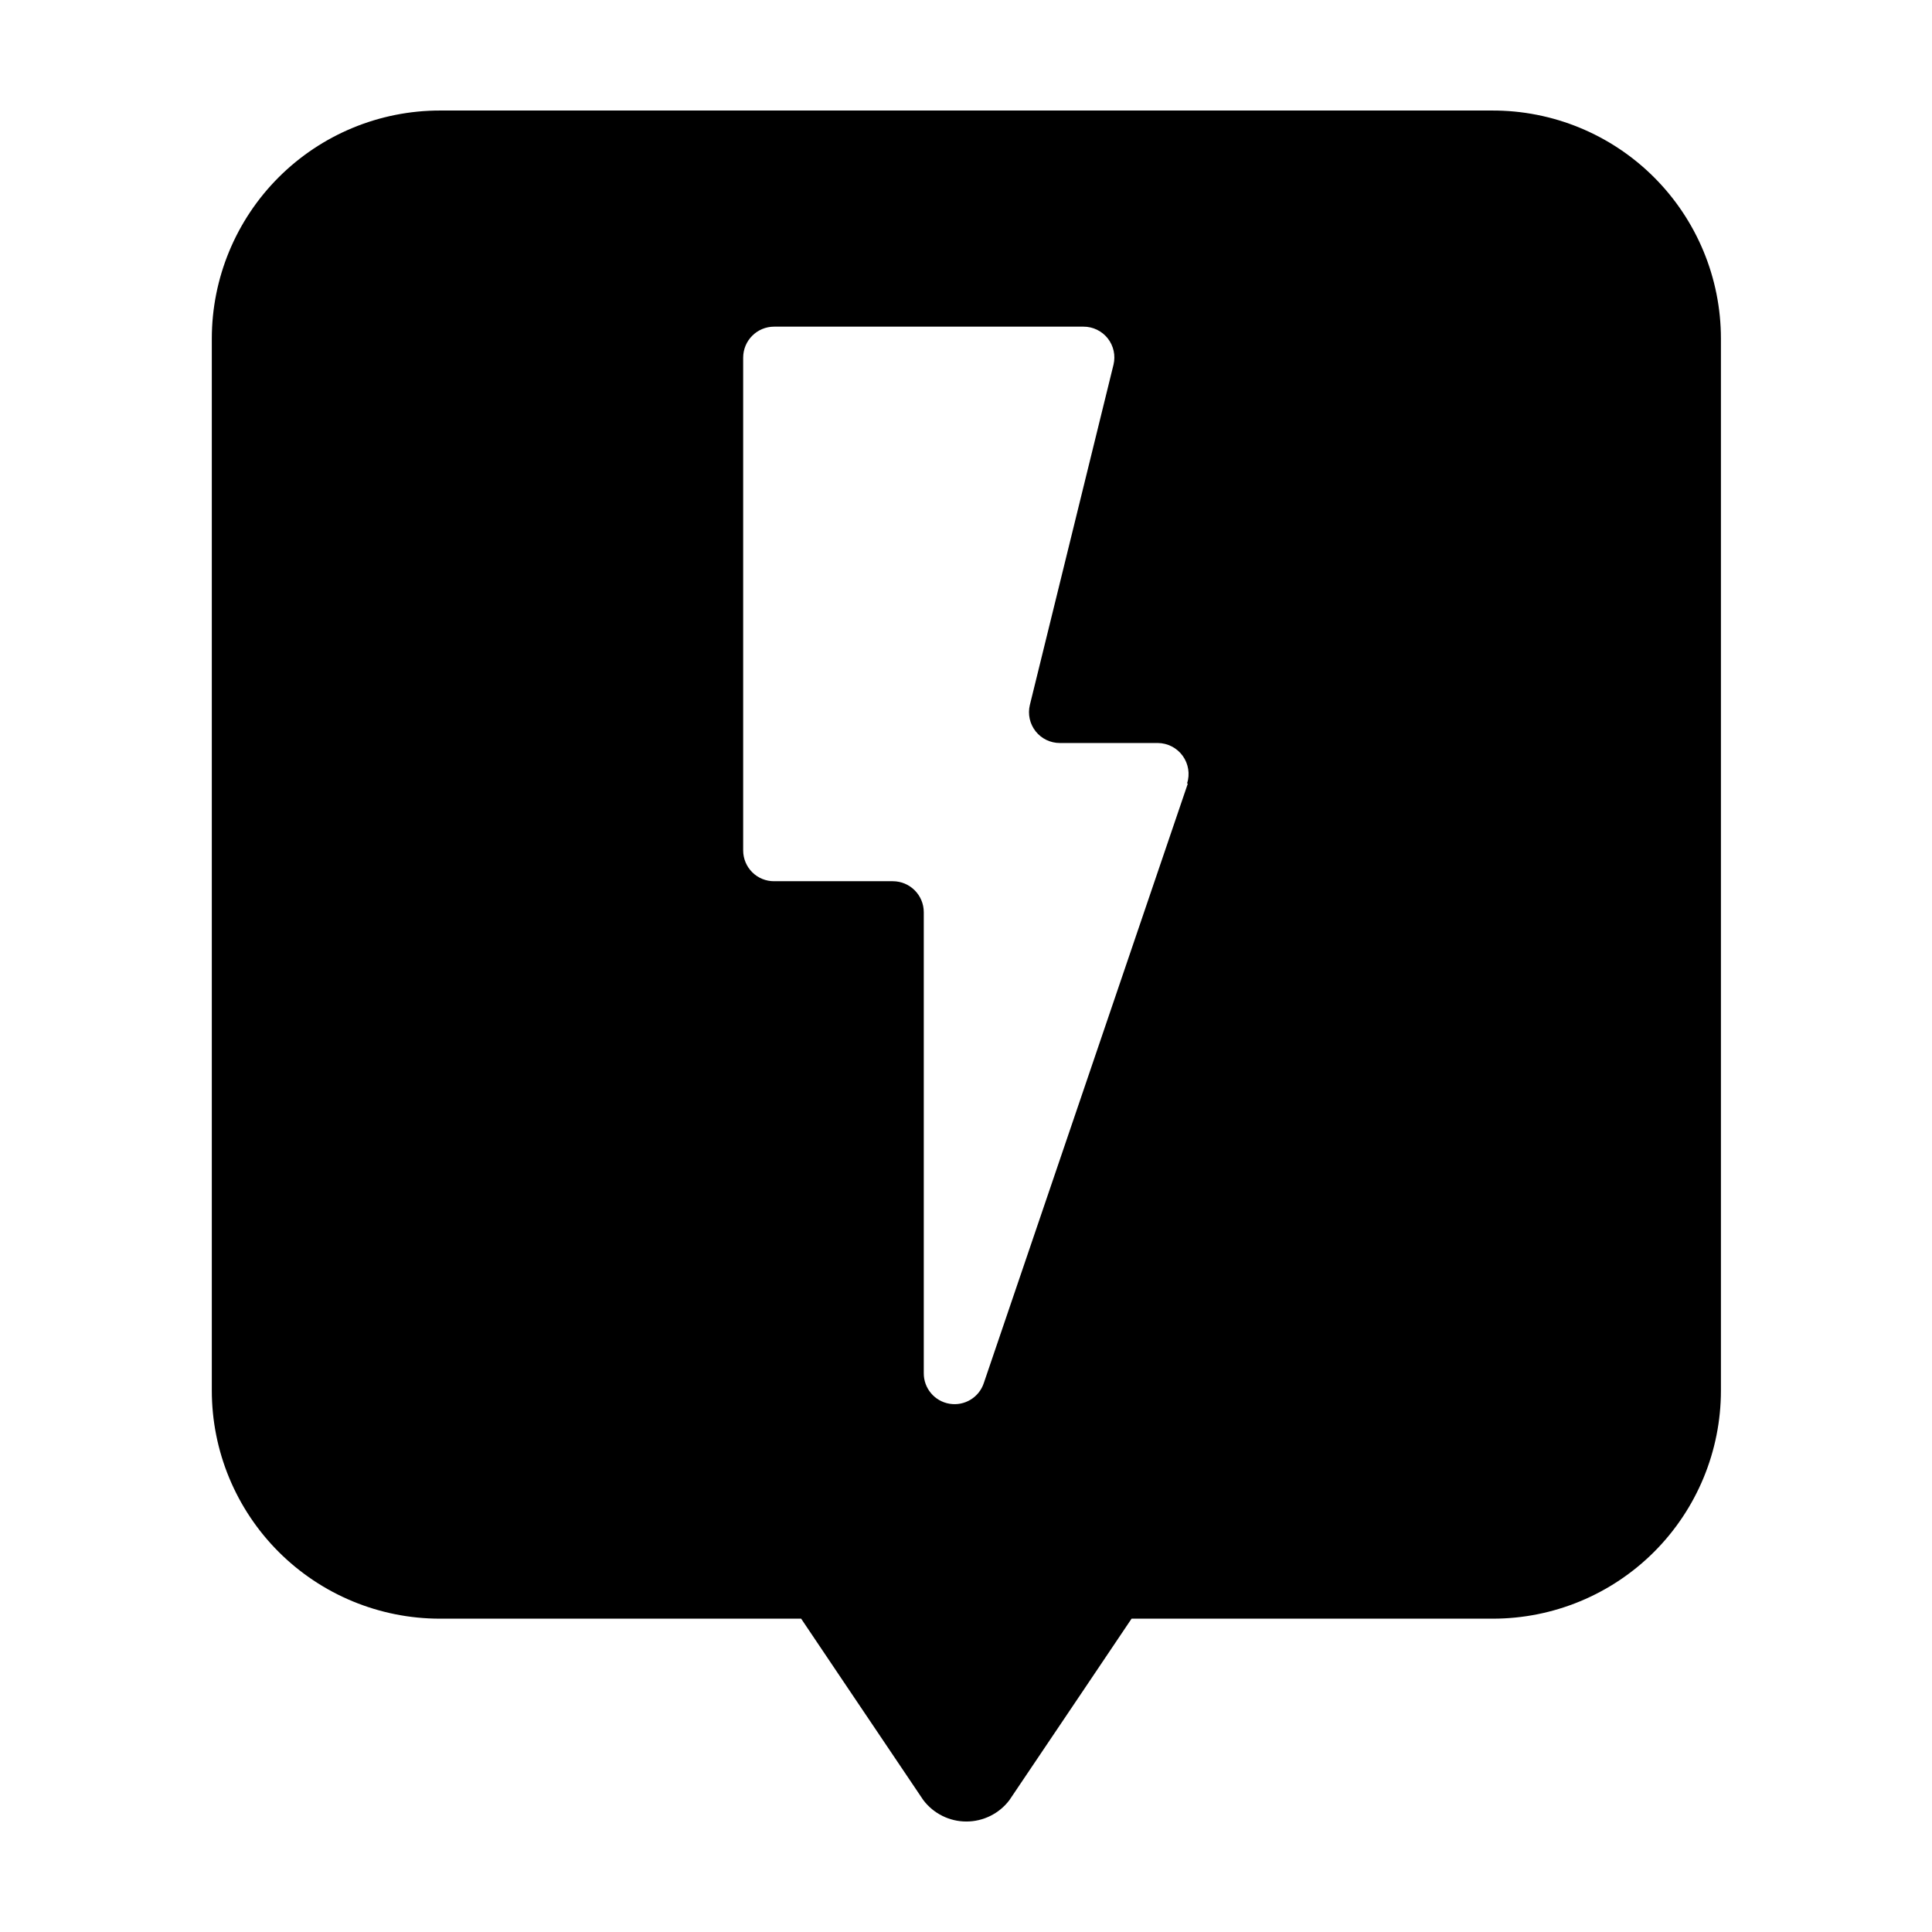 <?xml version="1.0" encoding="UTF-8"?>
<!-- Uploaded to: SVG Repo, www.svgrepo.com, Generator: SVG Repo Mixer Tools -->
<svg fill="#000000" width="800px" height="800px" version="1.1" viewBox="144 144 512 512" xmlns="http://www.w3.org/2000/svg">
 <path d="m539.4 173.29h-278.81c-16.035 0-31.41 6.367-42.75 17.707-11.336 11.336-17.707 26.715-17.707 42.75v278.76c0 16.035 6.371 31.41 17.707 42.75 11.34 11.336 26.715 17.707 42.75 17.707h95.723l12.645 18.793 19.75 29.32h0.004c2.703 3.555 6.918 5.644 11.383 5.644 4.469 0 8.684-2.09 11.387-5.644l19.75-29.32 12.645-18.793h95.727c16.031 0 31.41-6.371 42.75-17.707 11.336-11.34 17.707-26.715 17.707-42.75v-278.76c0-16.07-6.398-31.477-17.781-42.82-11.379-11.344-26.809-17.691-42.879-17.637zm-80.609 178.35-54.059 158.85c-1.25 3.832-5.109 6.176-9.086 5.519-3.973-0.652-6.879-4.109-6.836-8.141v-122.12c0-4.535-3.676-8.215-8.211-8.215h-31.438c-2.172 0.016-4.262-0.84-5.805-2.371-1.539-1.531-2.406-3.617-2.406-5.789v-130.59c0-4.539 3.676-8.215 8.211-8.215h81.969c2.508-0.008 4.879 1.137 6.434 3.102 1.551 1.969 2.117 4.539 1.527 6.977l-22.168 90.184v-0.004c-0.586 2.438-0.023 5.008 1.531 6.977 1.551 1.965 3.922 3.109 6.43 3.102h25.945c2.617 0.02 5.066 1.281 6.598 3.398 1.531 2.121 1.965 4.844 1.16 7.332z"/>
</svg>